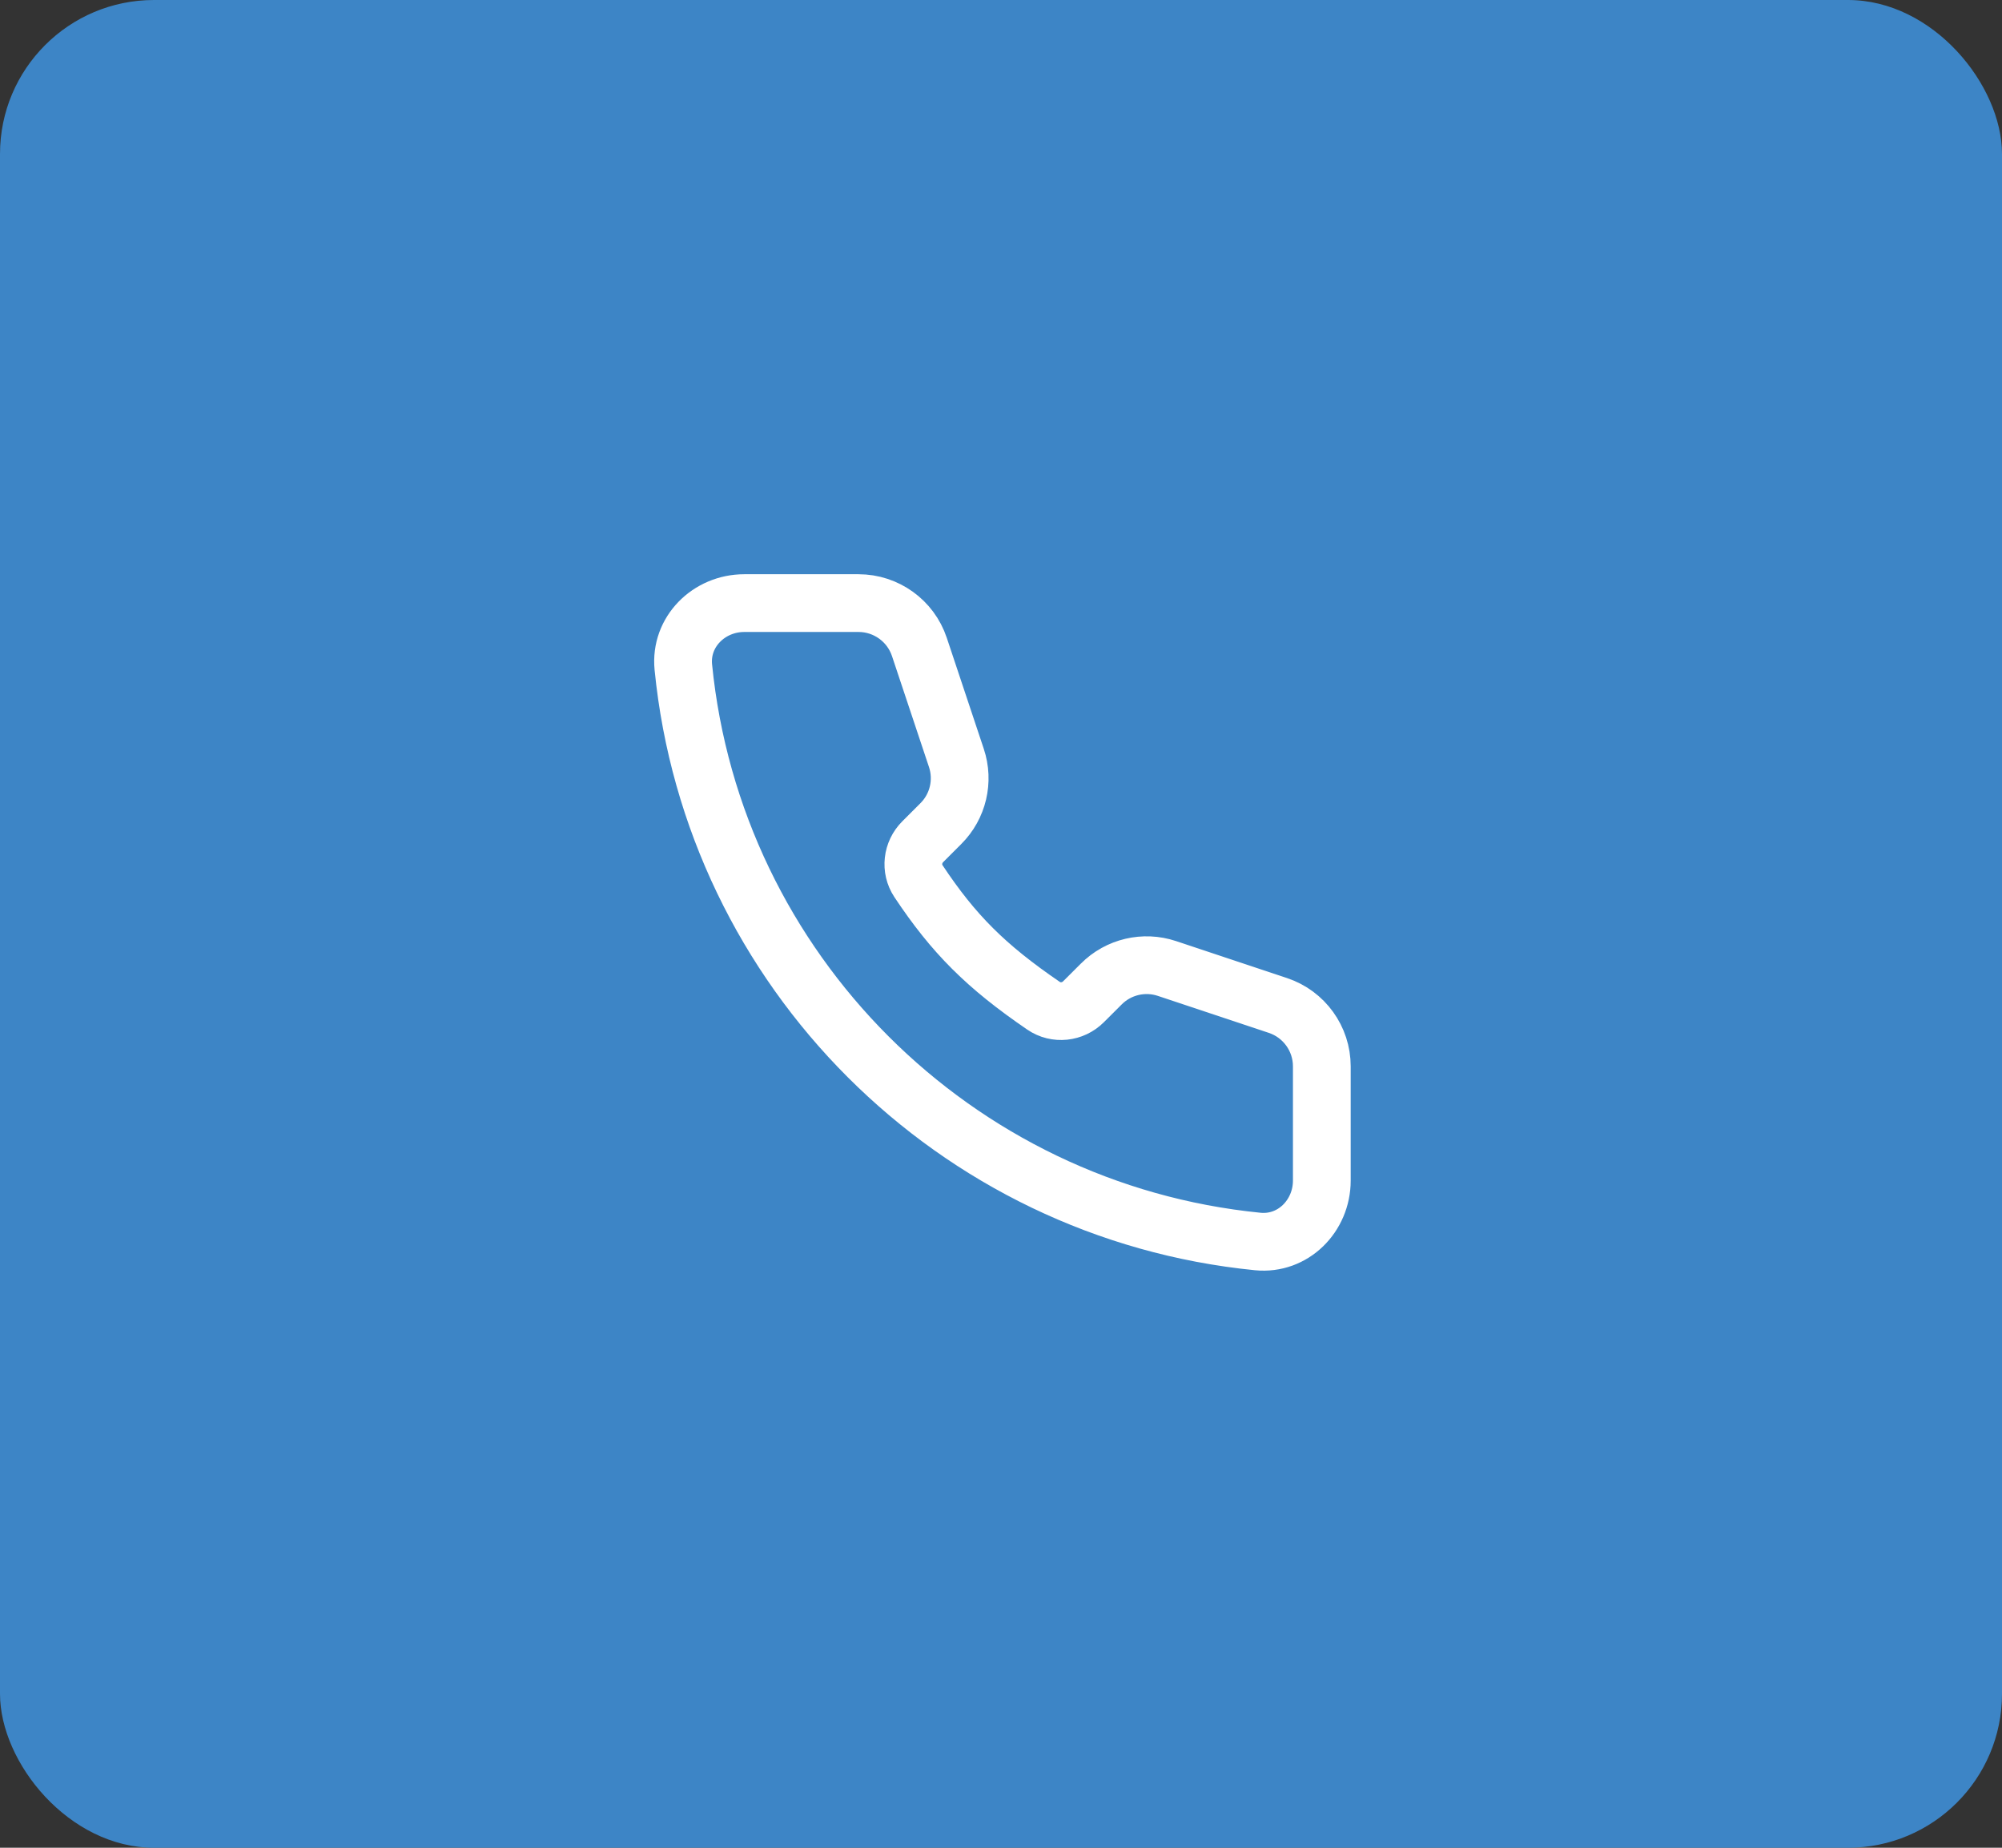 <svg width="52" height="48" viewBox="0 0 52 48" fill="none" xmlns="http://www.w3.org/2000/svg">
<rect x="0" y="0" width="52" height="48" fill="#333333" stroke="none"/>
<rect width="52" height="48" rx="4" fill="#3D85C6"/>
<g clip-path="url(#clip0_212_31)">
<path d="M17.749 17.331C18.53 25.207 24.793 31.47 32.669 32.251C33.585 32.342 34.333 31.587 34.333 30.667V27.701C34.333 26.984 33.874 26.347 33.194 26.12L30.311 25.159C29.712 24.959 29.051 25.115 28.605 25.562L28.143 26.023C27.865 26.301 27.43 26.349 27.105 26.127C25.609 25.104 24.77 24.266 23.856 22.89C23.642 22.567 23.693 22.14 23.967 21.866L24.438 21.395C24.885 20.949 25.041 20.288 24.841 19.689L23.88 16.806C23.653 16.126 23.016 15.667 22.299 15.667H19.333C18.413 15.667 17.658 16.415 17.749 17.331Z" stroke="white" stroke-width="1.5" stroke-linecap="round"/>
</g>
<defs>
<clipPath id="clip0_212_31">
<rect width="20" height="20" fill="white" transform="translate(16 14)"/>
</clipPath>
</defs>
</svg>
